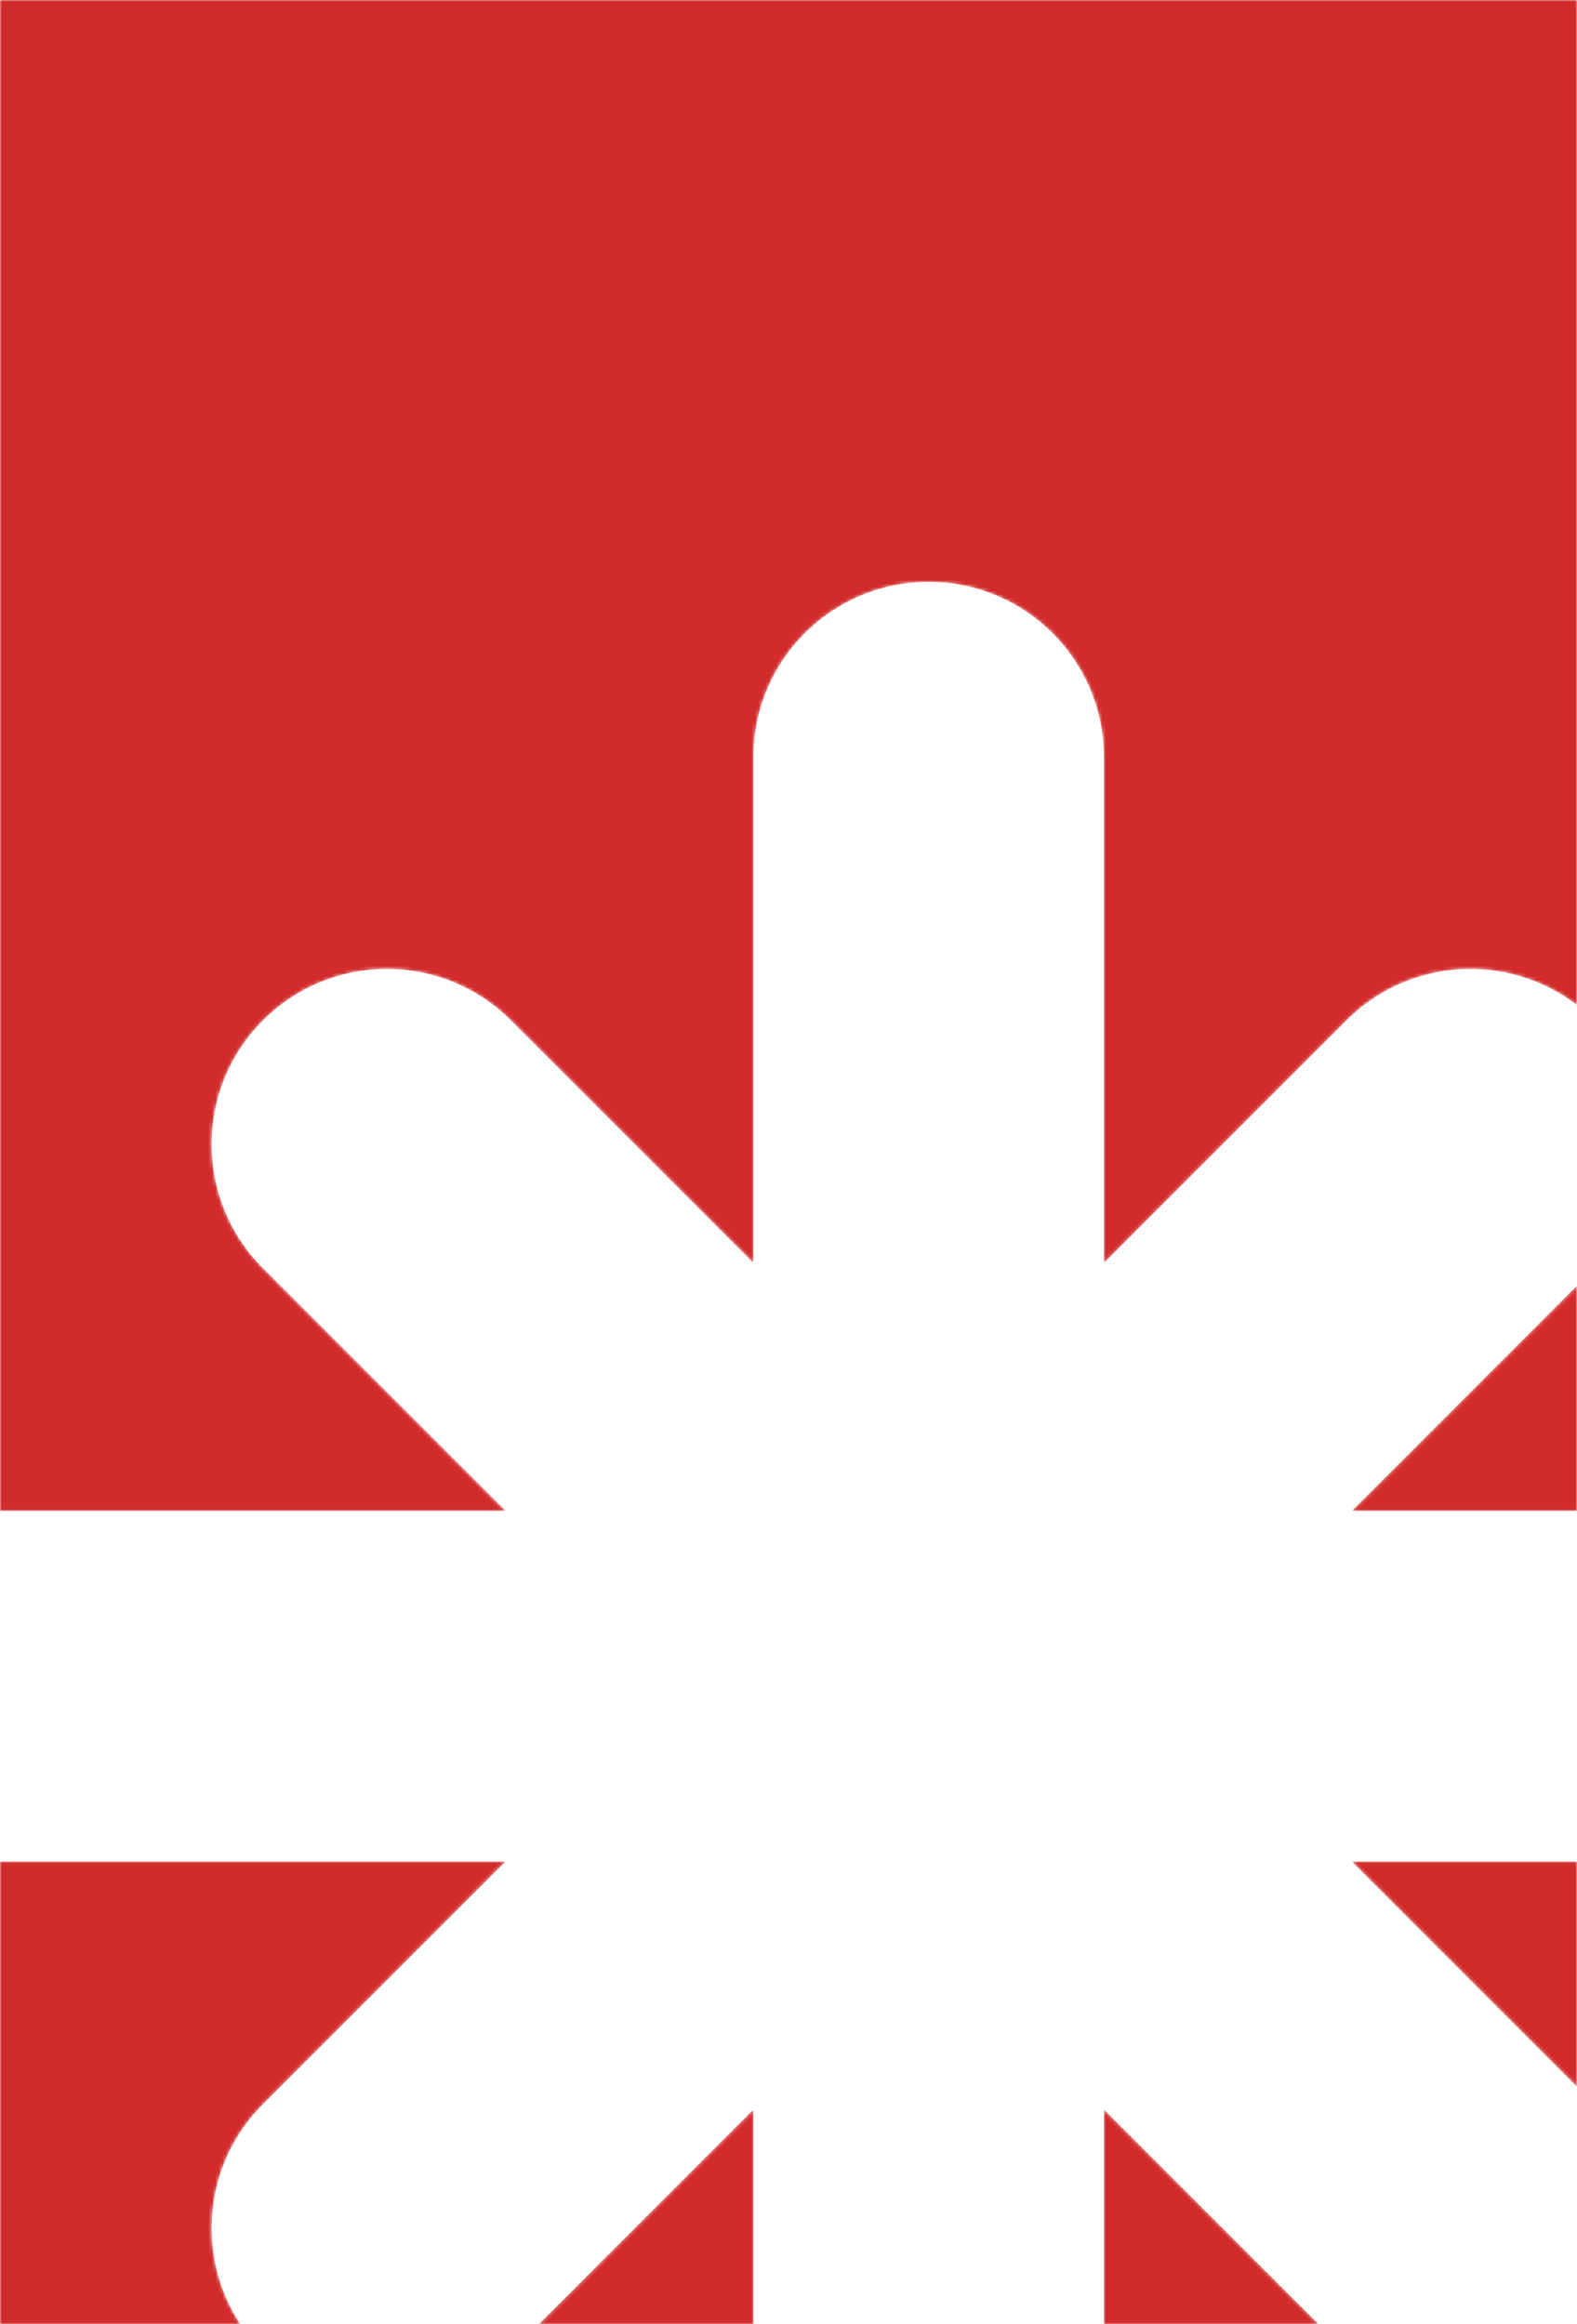 <?xml version="1.0" encoding="UTF-8"?> <svg xmlns="http://www.w3.org/2000/svg" width="450" height="663" viewBox="0 0 450 663" fill="none"><mask id="mask0_2167_192" style="mask-type:alpha" maskUnits="userSpaceOnUse" x="0" y="0" width="450" height="663"><path fill-rule="evenodd" clip-rule="evenodd" d="M450 0H0V431H144.289L75.061 361.772C55.535 342.246 55.535 310.588 75.061 291.062C94.588 271.535 126.246 271.535 145.772 291.062L215 360.289V216C215 188.386 237.386 166 265 166C292.614 166 315 188.386 315 216V360.289L384.229 291.062C402.183 273.107 430.395 271.661 450 286.725V0ZM450 366.712L385.712 431H450V366.712ZM0 531V663H68.592C55.848 643.602 58.004 617.286 75.061 600.229L144.29 531H0ZM385.711 531L450 595.289V531H385.711ZM376.289 663L315 601.711V663H376.289ZM215 663V601.712L153.712 663H215Z" fill="#D9D9D9"></path></mask><g mask="url(#mask0_2167_192)"><path fill-rule="evenodd" clip-rule="evenodd" d="M450 0H0V431H144.289L75.061 361.772C55.535 342.246 55.535 310.588 75.061 291.062C94.588 271.535 126.246 271.535 145.772 291.062L215 360.289V216C215 188.386 237.386 166 265 166C292.614 166 315 188.386 315 216V360.289L384.229 291.062C402.183 273.107 430.395 271.661 450 286.725V0ZM450 366.712L385.712 431H450V366.712ZM0 531V663H68.592C55.848 643.602 58.004 617.286 75.061 600.229L144.29 531H0ZM385.711 531L450 595.289V531H385.711ZM376.289 663L315 601.711V663H376.289ZM215 663V601.712L153.712 663H215Z" fill="#D22B2B"></path></g></svg> 